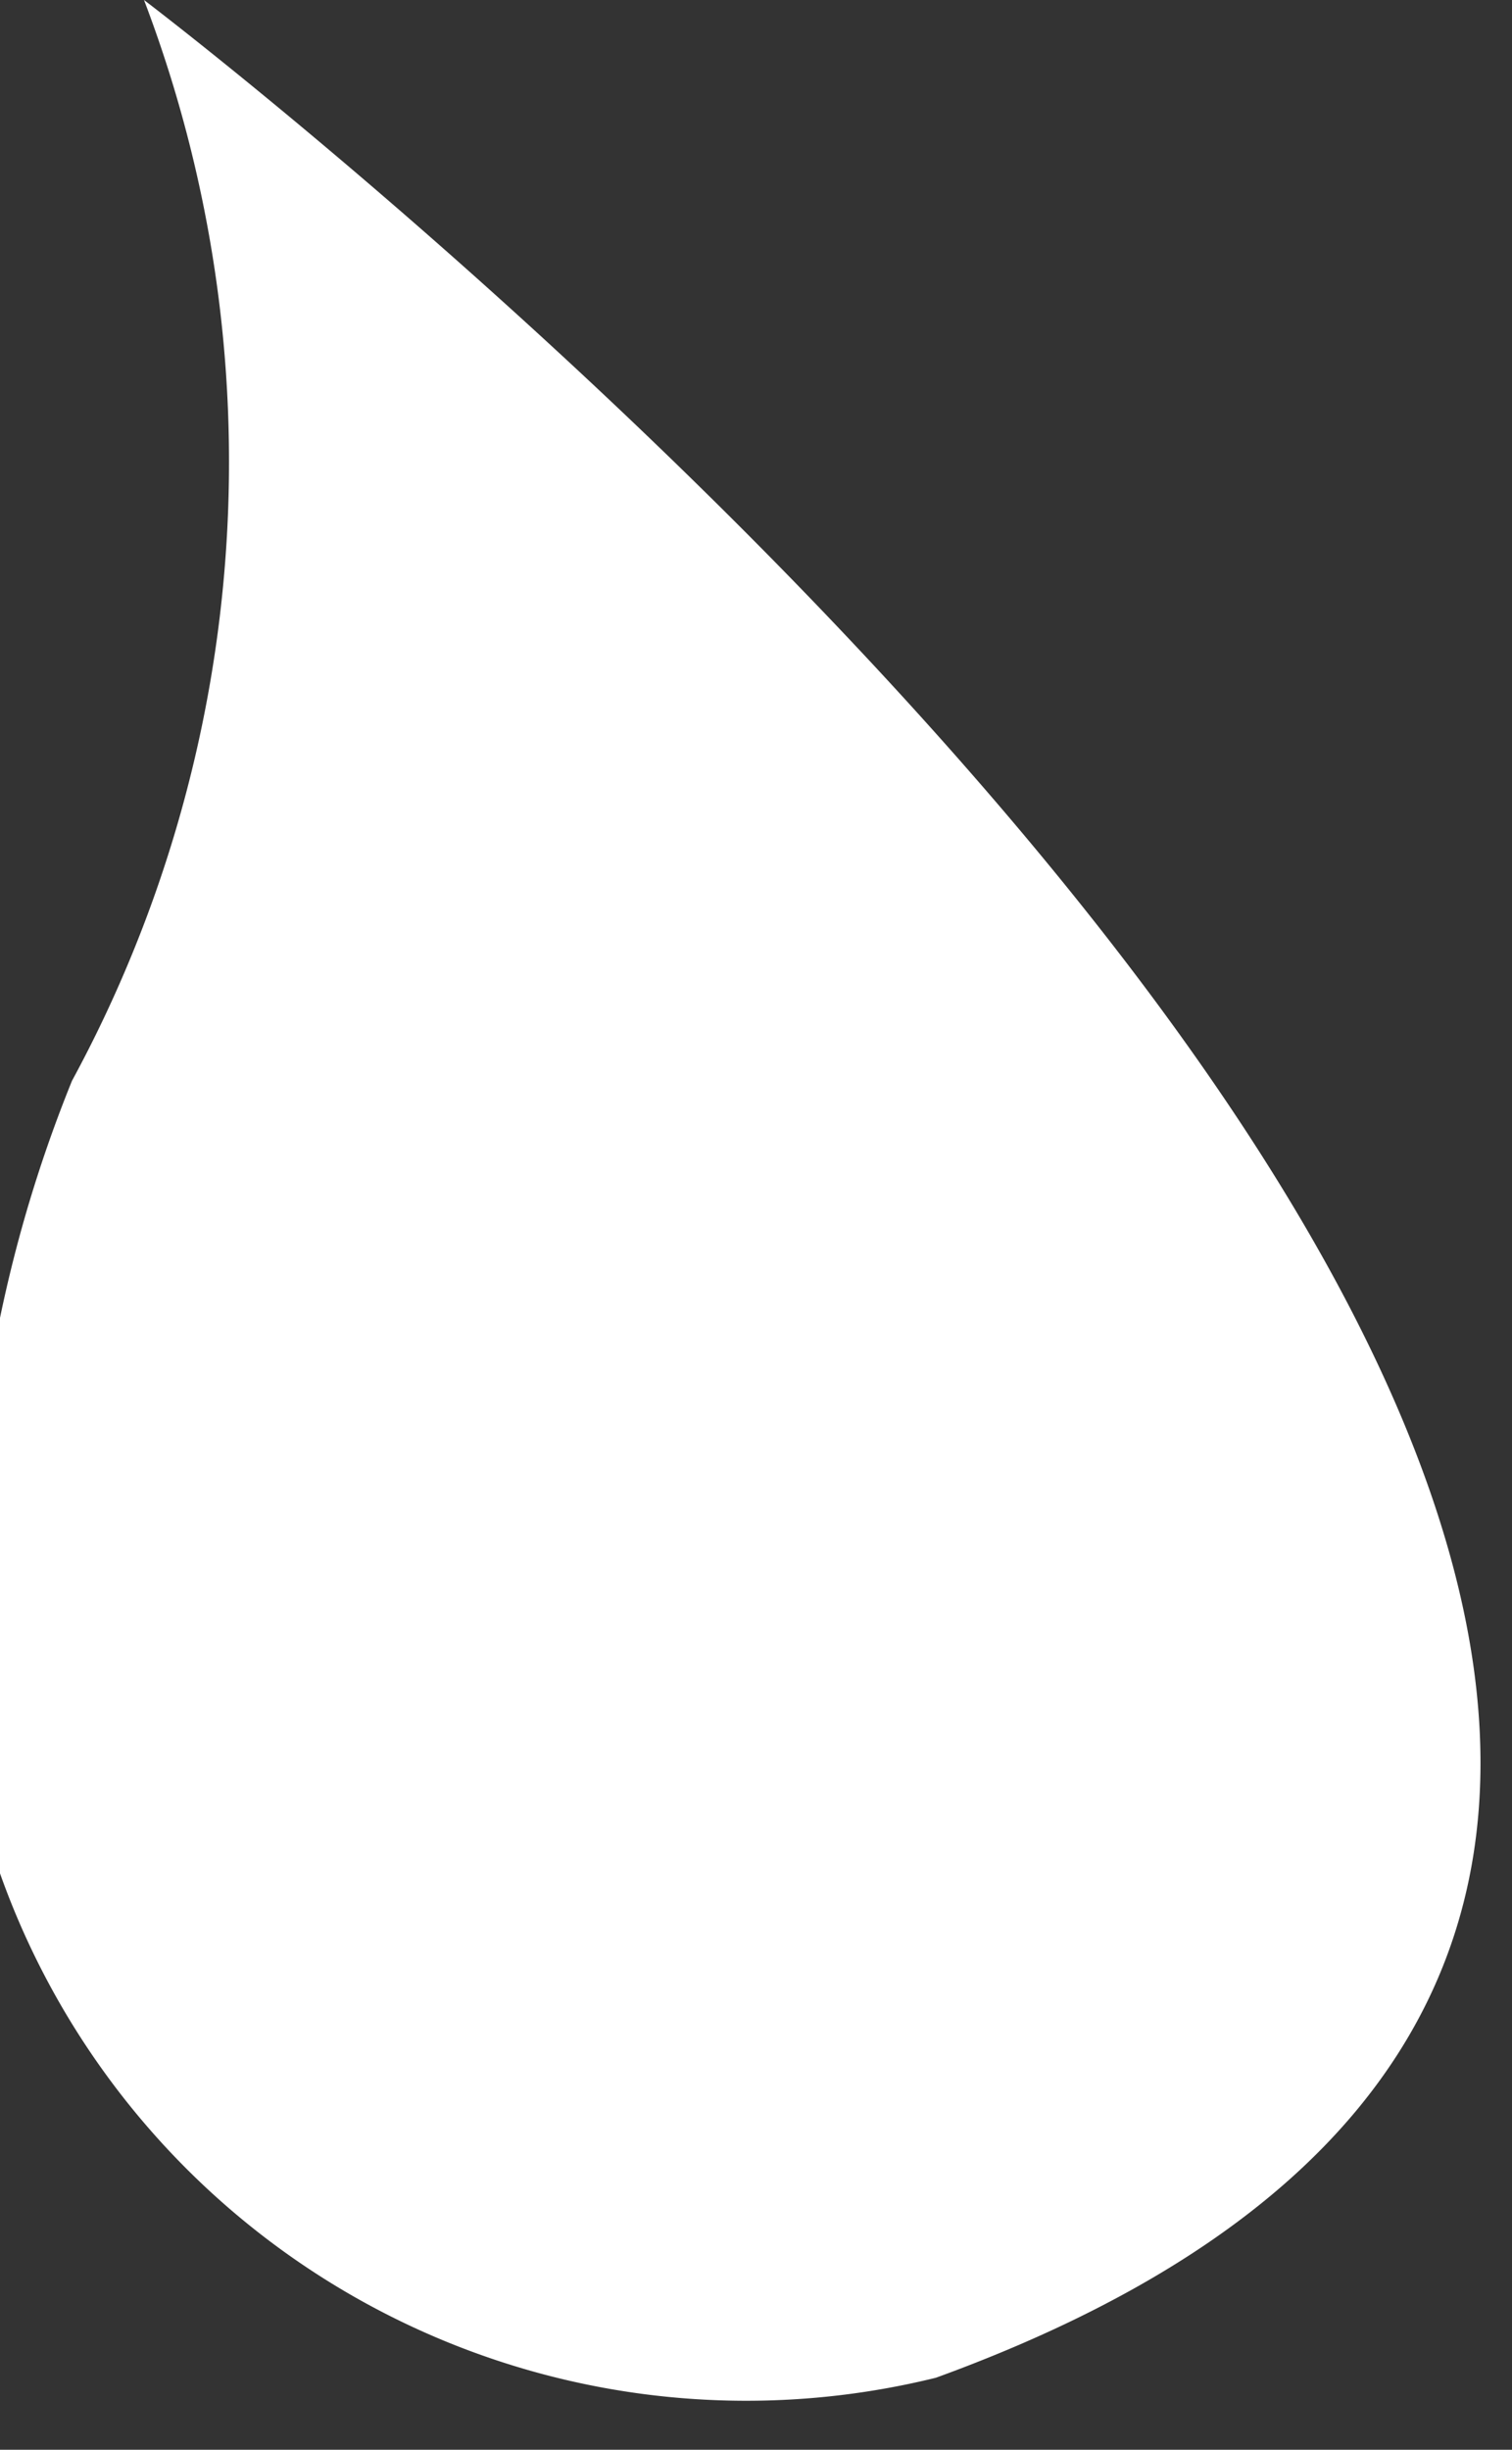 <svg id="f7ab26b8-2f5f-46aa-bf6e-ba973aa8a425" data-name="Layer 1" xmlns="http://www.w3.org/2000/svg" viewBox="0 0 2.1 3.4"><rect x="0" y="0" width="2.1" height="3.4" fill="#333333" stroke="none"/><defs><style>.e46d3edb-df90-46dd-933e-c135f07ee774{fill:#fff;}</style></defs><path class="e46d3edb-df90-46dd-933e-c135f07ee774" d="M1040.4,472.5s3.3,2.5,1.1,3.3a1.1,1.1,0,0,1-1.3-.7,1.9,1.9,0,0,1,.1-1.1A1.8,1.8,0,0,0,1040.4,472.5Z" transform="translate(-1040.2 -472.5)"/></svg>